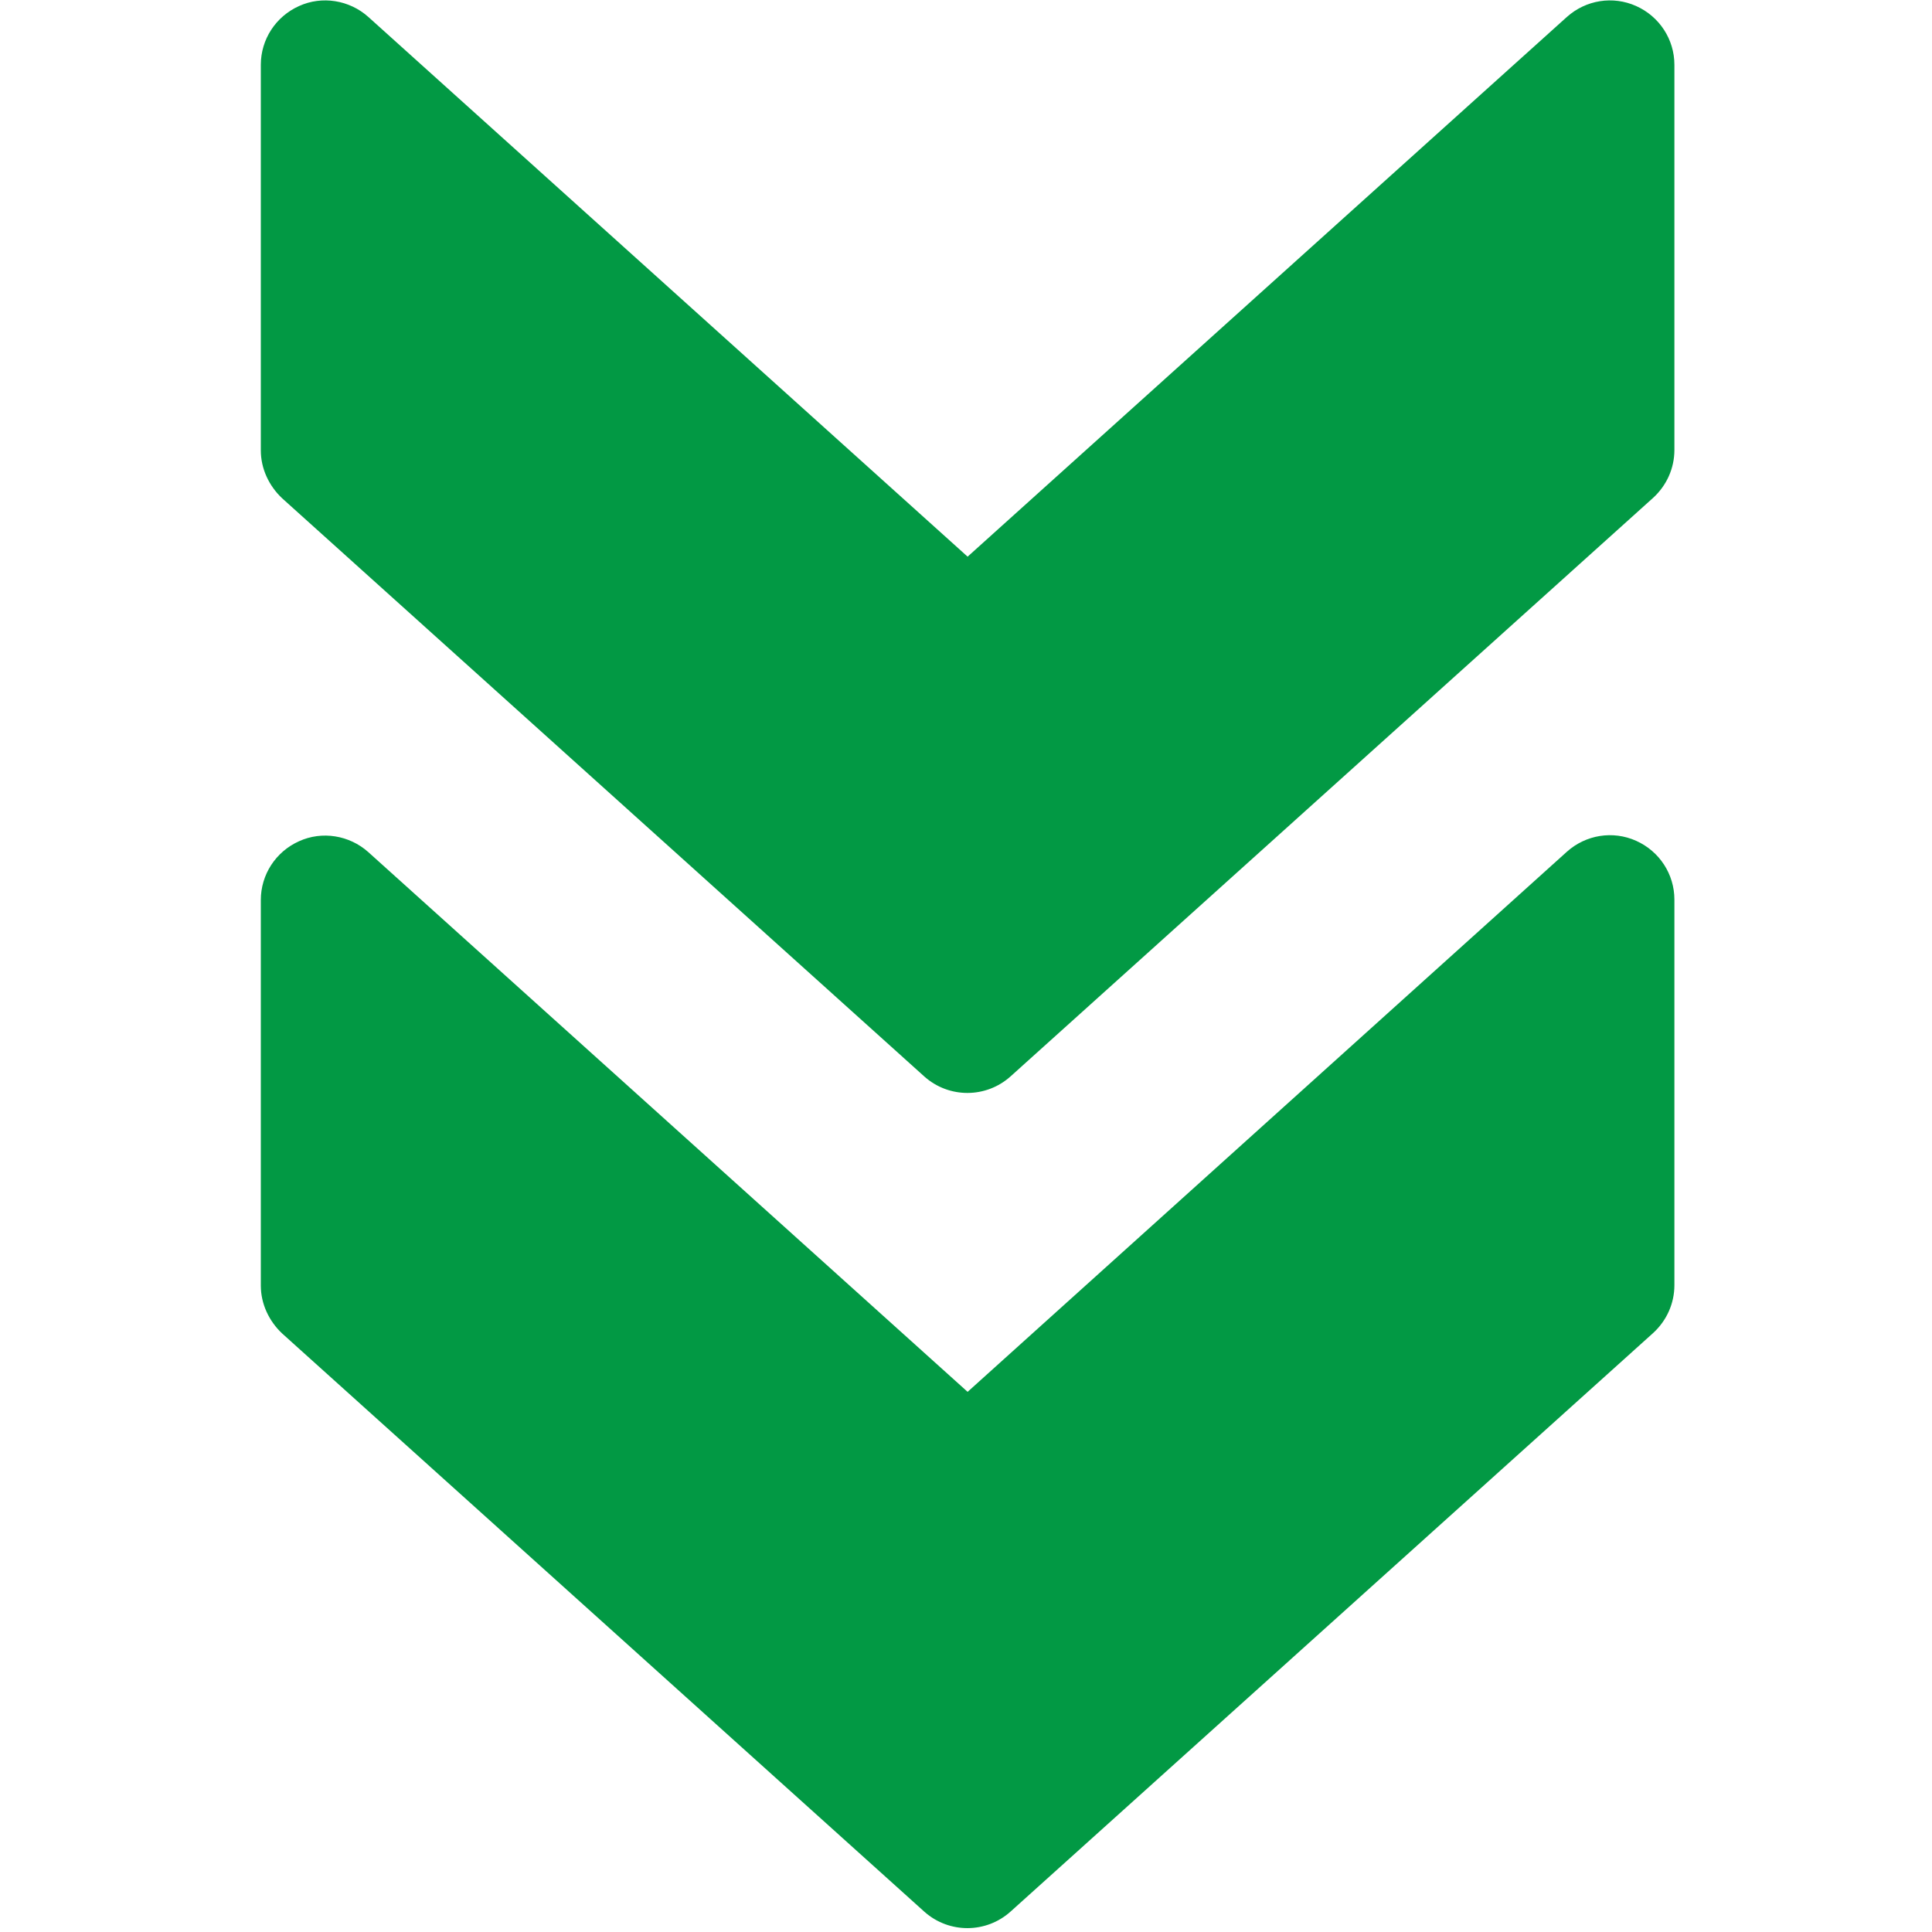 <?xml version="1.0" encoding="utf-8"?>
<!-- Generator: Adobe Illustrator 26.5.0, SVG Export Plug-In . SVG Version: 6.00 Build 0)  -->
<svg version="1.1" id="Capa_1" xmlns="http://www.w3.org/2000/svg" xmlns:xlink="http://www.w3.org/1999/xlink" x="0px" y="0px"
	 viewBox="0 0 480 480" style="enable-background:new 0 0 480 480;" xml:space="preserve">
<style type="text/css">
	.st0{fill:#029944;}
</style>
<g>
	<g>
		<path class="st0" d="M251.1,474.9l159.6-143.7c3.4-3.1,5.3-7.4,5.3-11.9v-95.8c0-6.3-3.7-12-9.5-14.6c-5.8-2.6-12.5-1.5-17.2,2.7
			L240.4,345.8L91.5,211.7c-4.7-4.2-11.5-5.3-17.2-2.7c-5.8,2.6-9.5,8.3-9.5,14.6v95.8c0,4.5,2,8.8,5.3,11.9l159.6,143.7
			C235.8,480.4,245,480.4,251.1,474.9z"/>
	</g>
</g>
<g>
	<g>
		<path class="st0" d="M251.1,267.4l159.6-143.7c3.4-3.1,5.3-7.4,5.3-11.9V16.1c0-6.3-3.7-12-9.5-14.6c-5.8-2.6-12.5-1.5-17.2,2.7
			L240.4,138.3L91.5,4.2C86.8,0,80-1.1,74.3,1.5c-5.8,2.6-9.5,8.3-9.5,14.6v95.8c0,4.5,2,8.8,5.3,11.9l159.6,143.7
			C235.8,272.9,245,272.9,251.1,267.4z"/>
	</g>
</g>
</svg>
